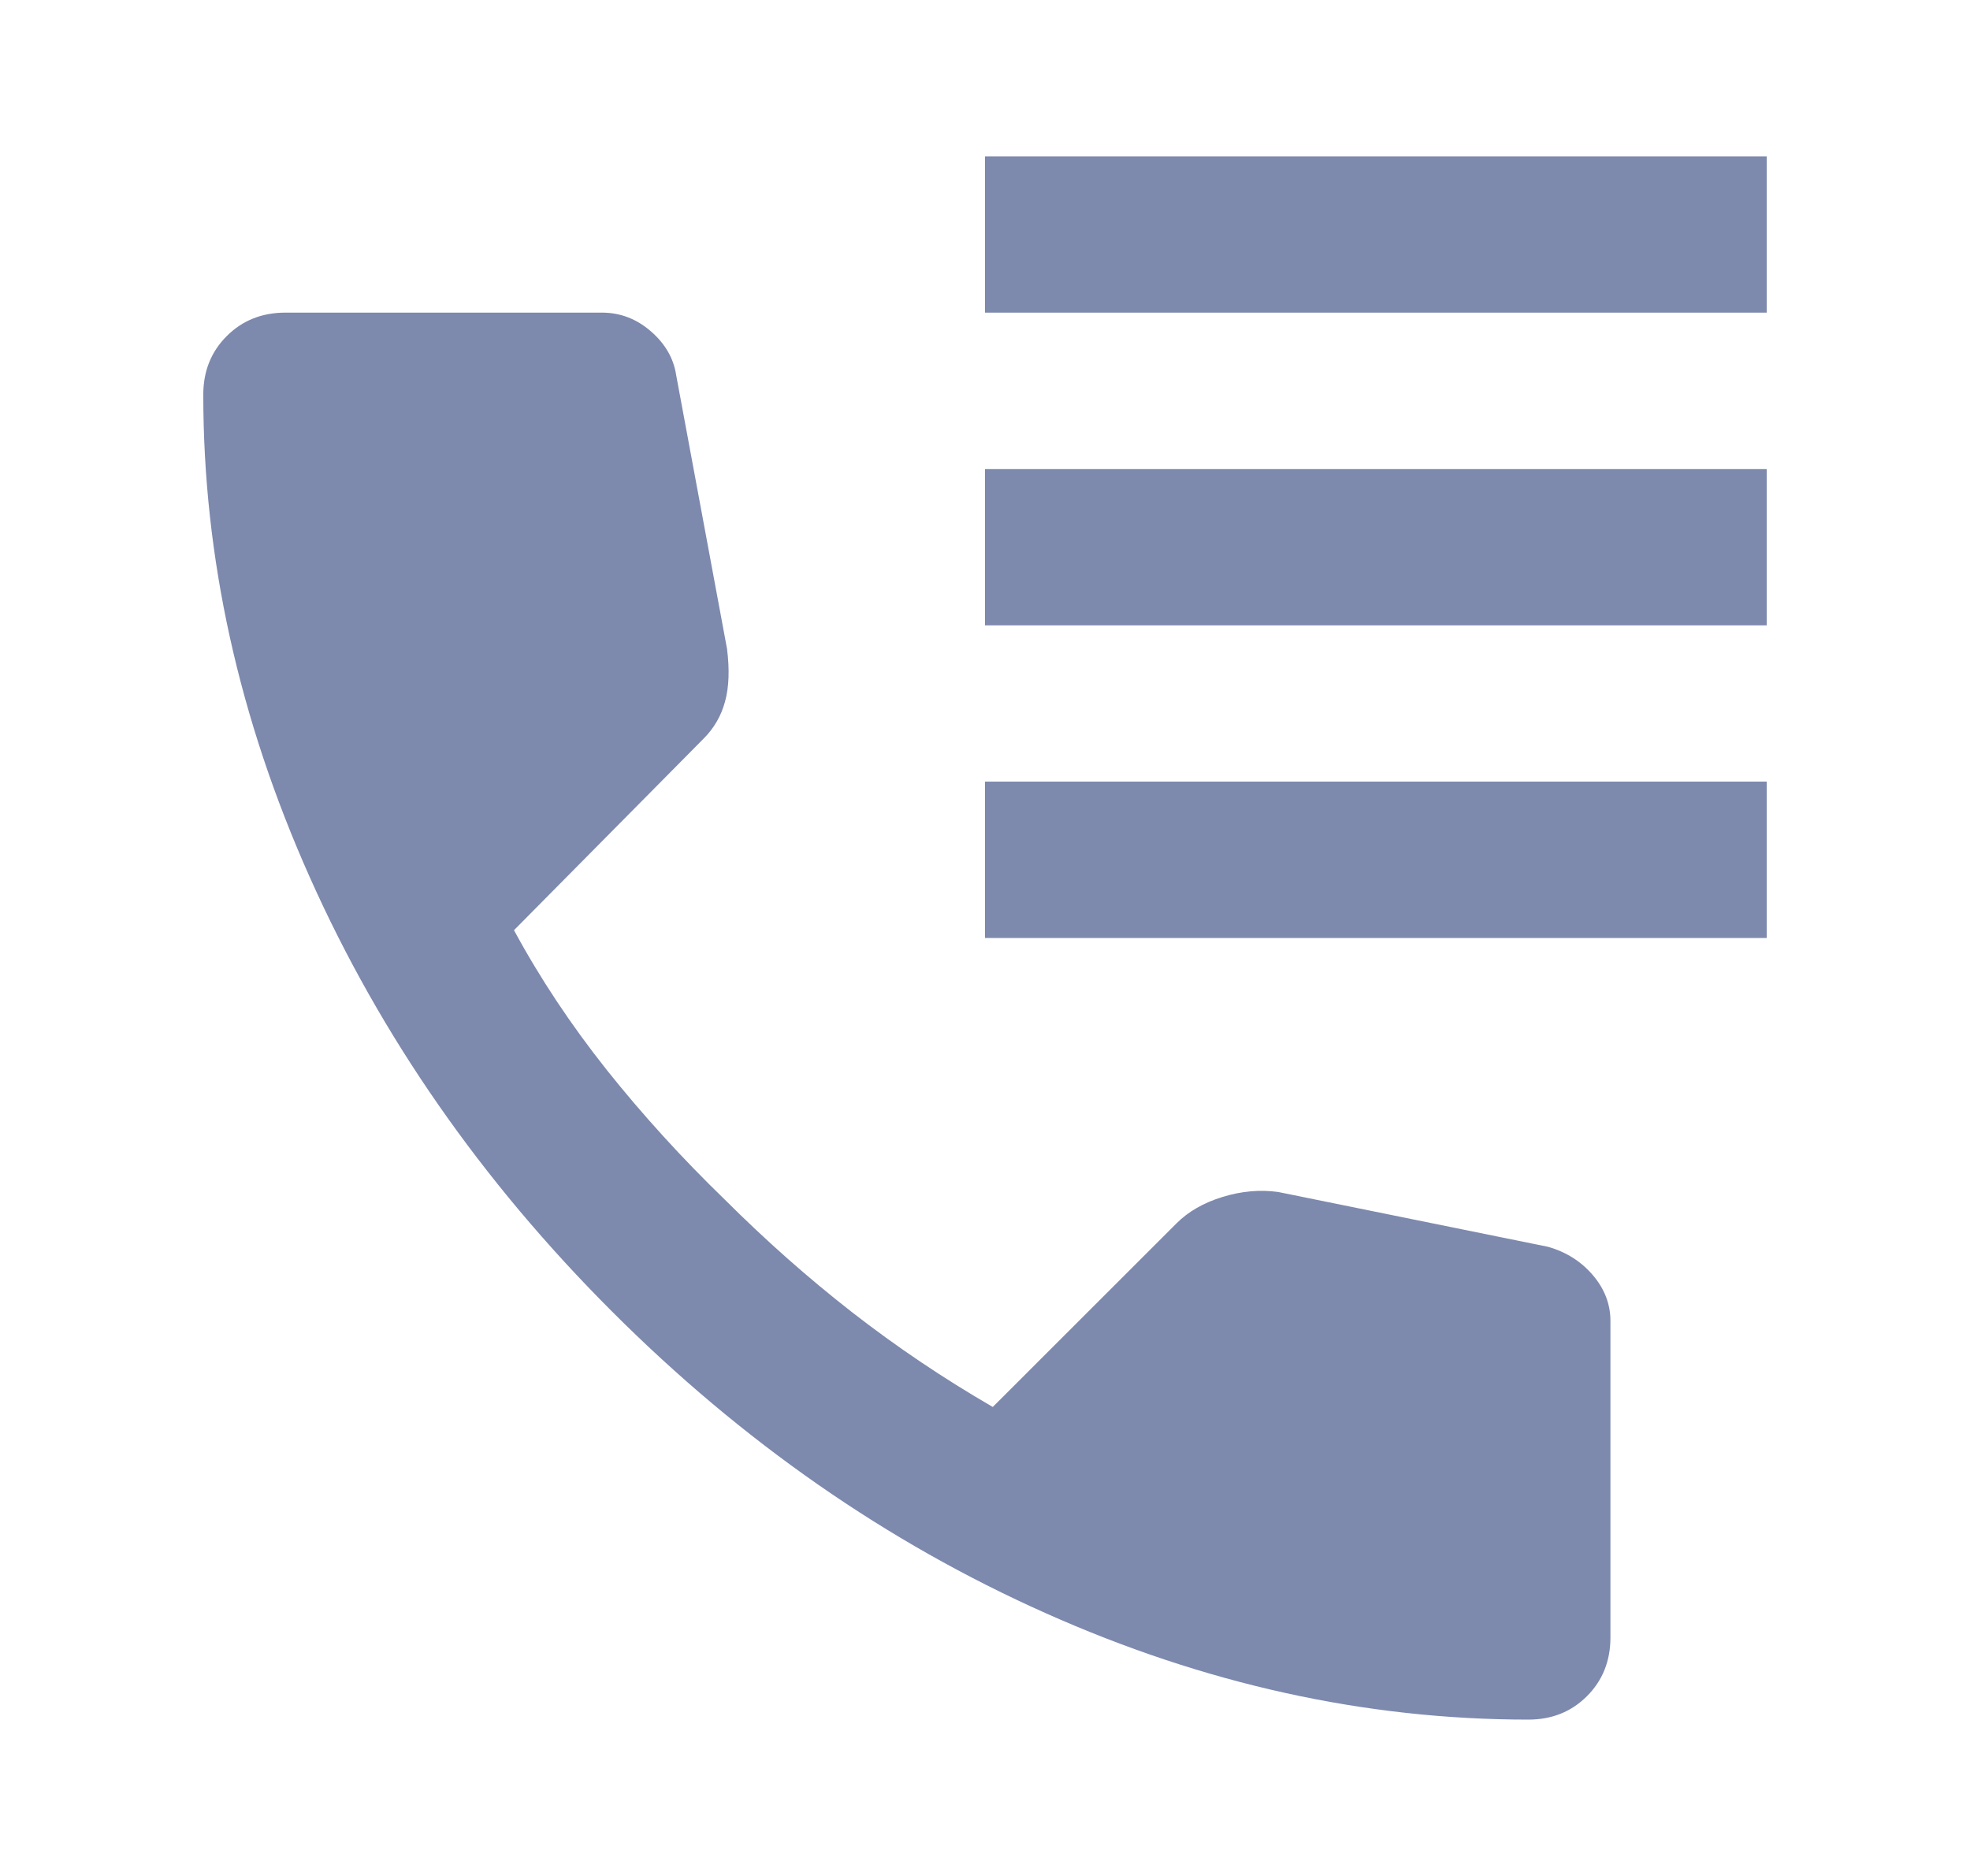 <svg width="21" height="20" viewBox="0 0 21 20" fill="none" xmlns="http://www.w3.org/2000/svg">
<path d="M10.5 3.333V1.667H18.833V3.333H10.5ZM10.5 6.667V5H18.833V6.667H10.5ZM10.5 10V8.333H18.833V10H10.5ZM16.292 18.333C14.556 18.333 12.84 17.955 11.146 17.198C9.451 16.442 7.91 15.369 6.521 13.979C5.132 12.59 4.059 11.048 3.303 9.354C2.546 7.66 2.167 5.945 2.167 4.208C2.167 3.958 2.25 3.75 2.417 3.583C2.583 3.417 2.792 3.333 3.042 3.333H6.417C6.611 3.333 6.785 3.399 6.938 3.532C7.09 3.664 7.181 3.82 7.208 4L7.75 6.917C7.778 7.139 7.771 7.326 7.729 7.479C7.688 7.632 7.611 7.764 7.5 7.875L5.479 9.917C5.757 10.431 6.087 10.927 6.468 11.407C6.85 11.886 7.27 12.348 7.729 12.792C8.16 13.222 8.611 13.622 9.083 13.99C9.556 14.358 10.056 14.695 10.583 15L12.542 13.042C12.667 12.917 12.83 12.823 13.032 12.761C13.233 12.699 13.431 12.681 13.625 12.708L16.5 13.292C16.695 13.347 16.854 13.448 16.979 13.594C17.104 13.74 17.167 13.903 17.167 14.083V17.458C17.167 17.708 17.083 17.917 16.917 18.083C16.75 18.25 16.542 18.333 16.292 18.333Z" fill="#7D89AD"/>
</svg>
